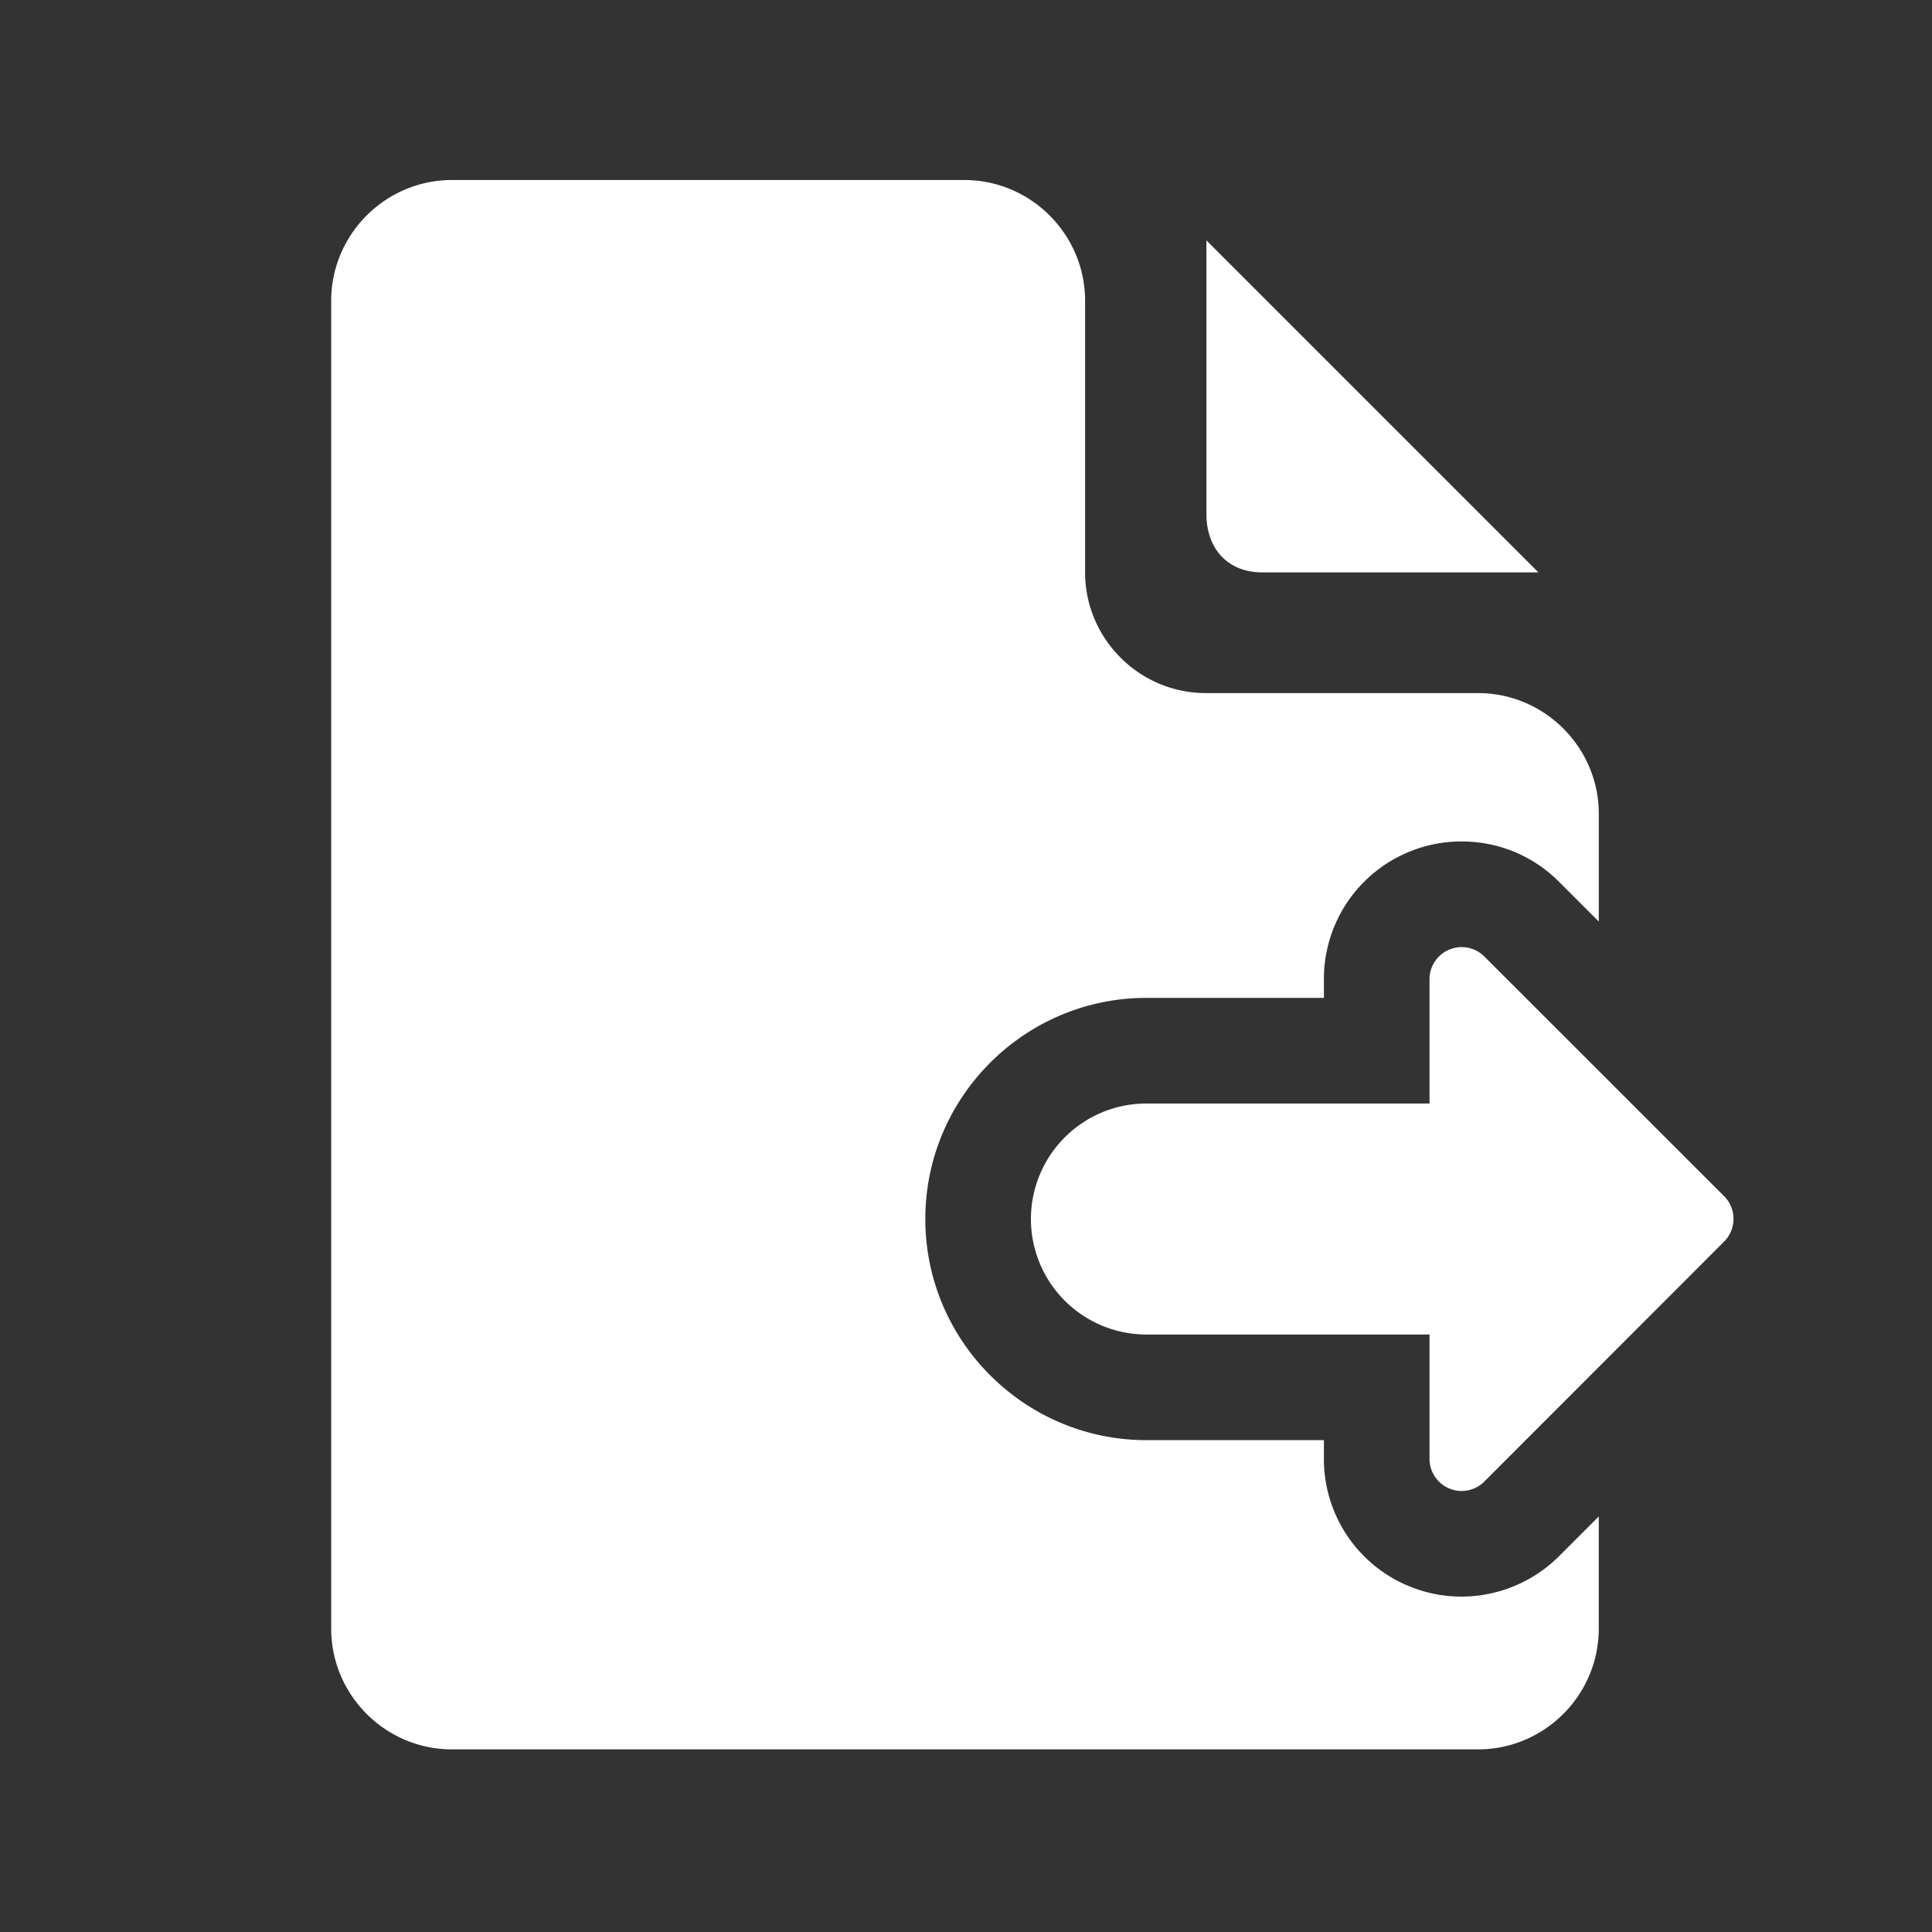 <svg xmlns="http://www.w3.org/2000/svg" viewBox="0 0 85.333 85.333"><rect x="0" y="0" width="85.333" height="85.333" fill="#333333" stroke="none"/><defs><clipPath id="a"><path d="M0 64h64V0H0z" style="fill:#fff"/></clipPath></defs><g clip-path="url(#a)" transform="matrix(1.333 0 0 -1.333 0 85.333)" fill="#555"><path d="M41.828 45.05h9.146l-11 11v-9.066c0-1.122.68-1.934 1.854-1.934m15.3-20.67-7.947 7.945a1.065 1.065 0 0 1-1.815-.753v-4.12h-9.377a3.829 3.829 0 0 1-3.83-3.827 3.829 3.829 0 0 1 3.83-3.828h9.377v-4.121a1.065 1.065 0 0 1 1.063-1.063c.276 0 .55.108.753.312l7.947 7.953a1.064 1.064 0 0 1-.001 1.503" style="fill:#fff"/><path d="M48.429 11.113c-.603 0-1.19.117-1.745.347a4.55 4.55 0 0 0-2.817 4.215v.622H37.99c-4.041 0-7.33 3.287-7.33 7.328 0 4.04 3.289 7.327 7.33 7.327h5.877v.62a4.551 4.551 0 0 0 2.82 4.218c.555.23 1.14.345 1.742.345 1.22 0 2.365-.474 3.227-1.335l1.319-1.319v3.57c0 2.2-1.8 4-4 4h-9.021c-2.2 0-4 1.798-4 4v9c0 2.2-1.8 4-4 4h-16.98c-2.2 0-4-1.8-4-4v-44c0-2.202 1.8-4 4-4h34c2.2 0 4 1.798 4 4v3.718l-1.315-1.316a4.59 4.59 0 0 0-3.23-1.34" style="fill:#fff"/></g></svg>
